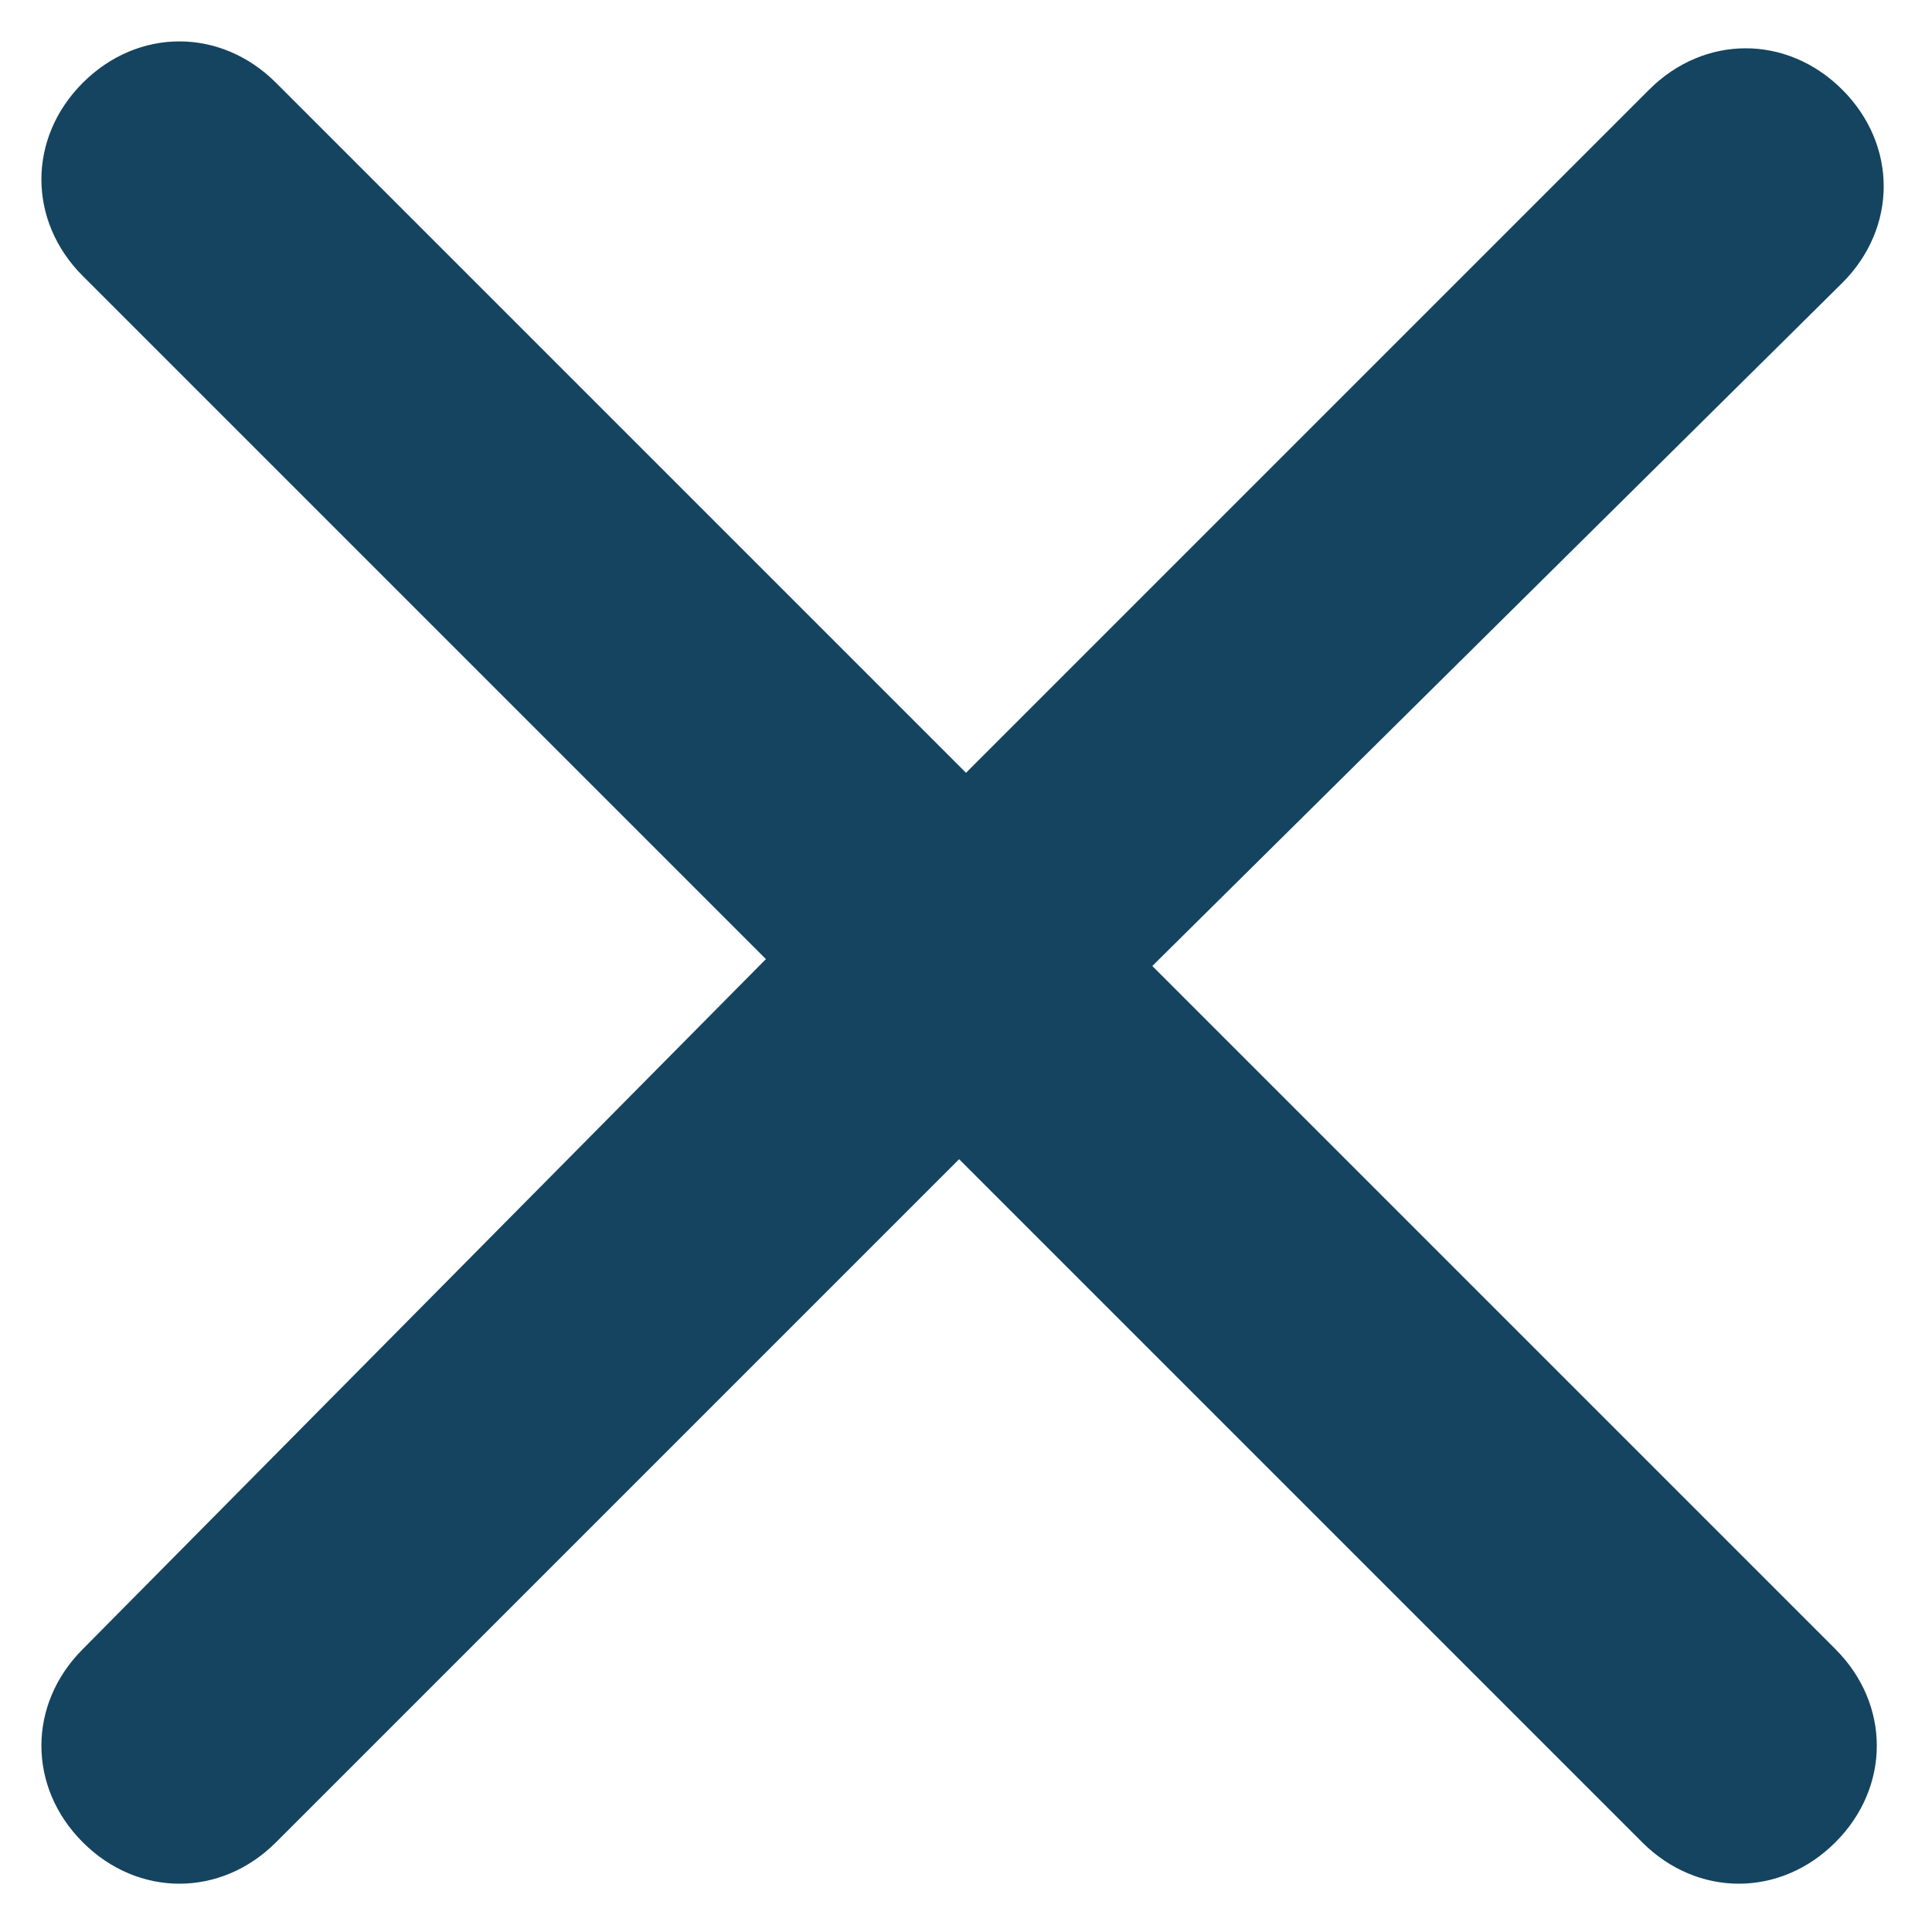 <?xml version="1.0" encoding="UTF-8"?>
<svg xmlns="http://www.w3.org/2000/svg" width="28" height="28" version="1.1" viewBox="0 0 28 28">
  <defs>
    <style>
      .cls-1 {
        fill: #144460;
      }
    </style>
  </defs>
  <!-- Generator: Adobe Illustrator 28.6.0, SVG Export Plug-In . SVG Version: 1.2.0 Build 709)  -->
  <g>
    <g id="Layer_1">
      <g id="Layer_1-2" data-name="Layer_1">
        <g id="Client-Rev-2">
          <g id="TYLER-PPP-Desktop-PardonHearings">
            <path id="Path-Copy" class="cls-1" d="M1.2,4l9.9,9.9L1.2,23.9c-.4.4-.6.9-.6,1.4s.2,1,.6,1.4c.4.4.9.6,1.4.6s1-.2,1.4-.6l9.9-9.9,9.9,9.9c.4.4.9.6,1.4.6s1-.2,1.4-.6.6-.9.6-1.4-.2-1-.6-1.4l-9.9-9.9,10-9.9c.4-.4.6-.9.6-1.4s-.2-1-.6-1.4-.9-.6-1.4-.6-1,.2-1.4.6l-9.9,9.9L4,1.2c-.4-.4-.9-.6-1.4-.6s-1,.2-1.4.6c-.4.4-.6.9-.6,1.4s.2,1,.6,1.4Z"/>
          </g>
        </g>
      </g>
    </g>
  </g>
</svg>